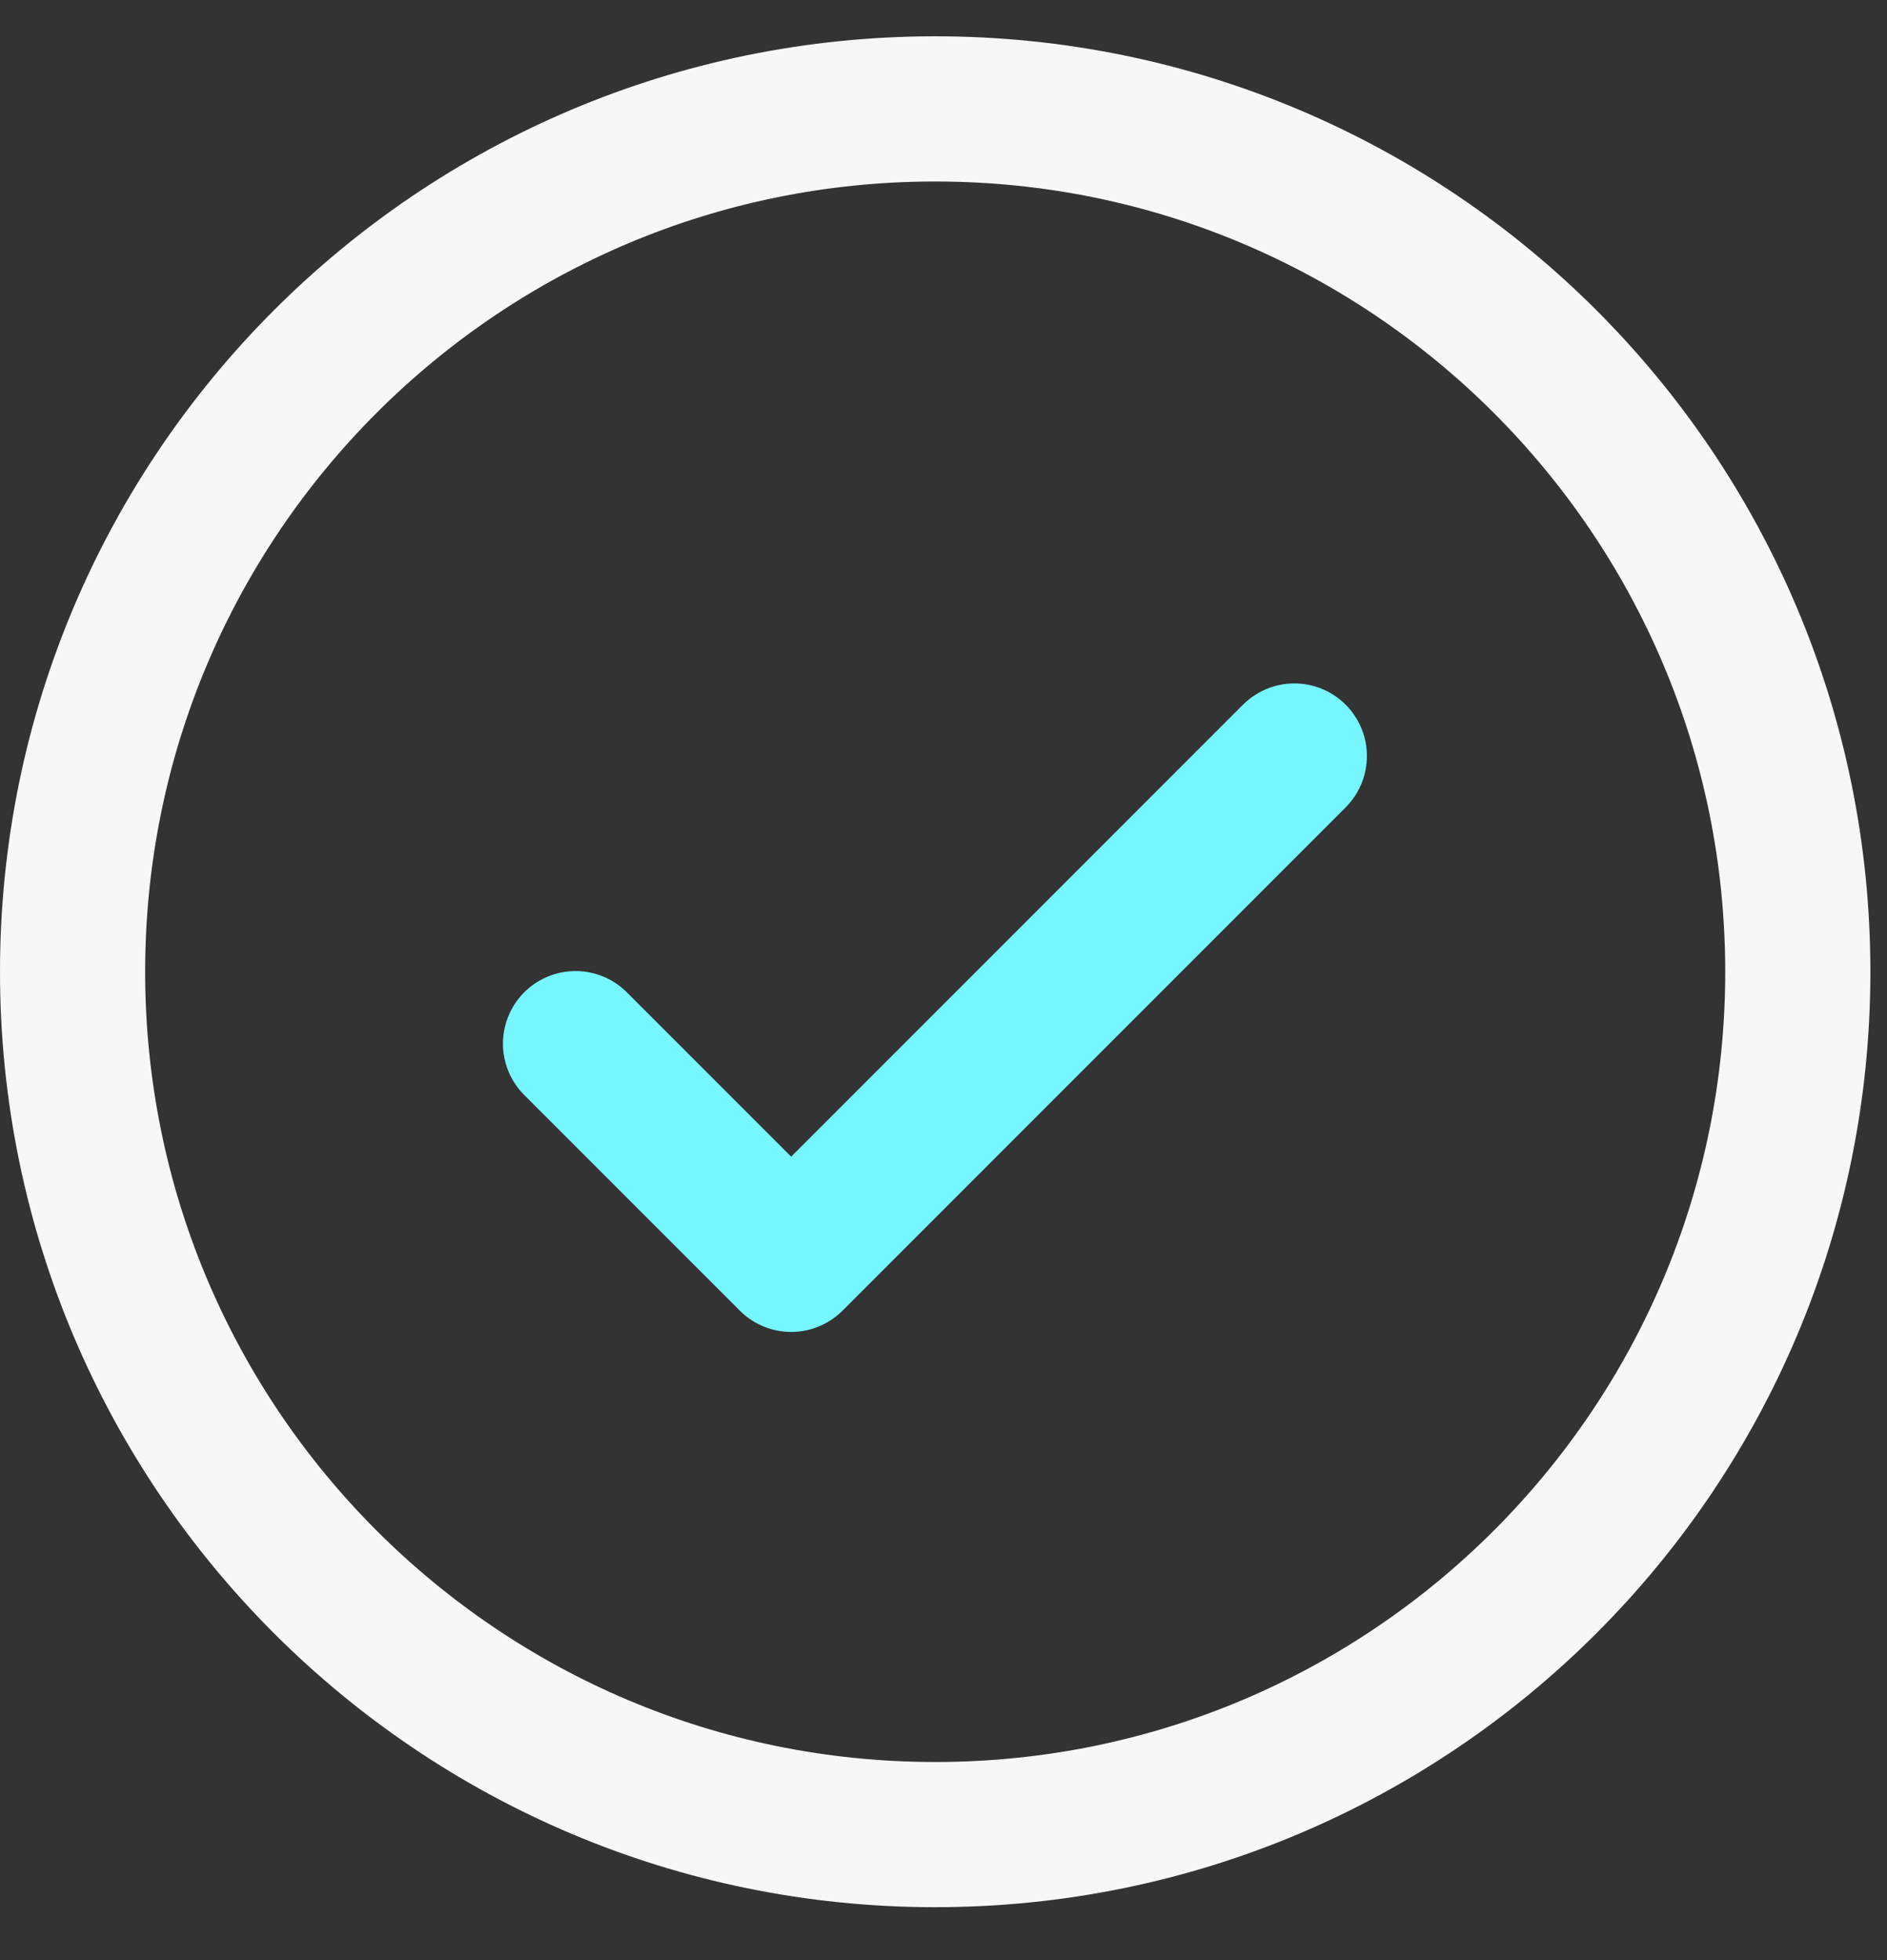 <svg width="26" height="27" viewBox="0 0 26 27" fill="none" xmlns="http://www.w3.org/2000/svg">
<rect x="0" y="0" width="26" height="27" fill="#333333" stroke="none"/>
<path d="M7.93 14.376L10.901 17.347L17.834 10.414" stroke="#76F6FF" stroke-width="2" stroke-linecap="round" stroke-linejoin="round"/>
<path d="M12.886 25.271C19.45 25.271 24.771 19.95 24.771 13.386C24.771 6.821 19.45 1.5 12.886 1.5C6.321 1.5 1 6.821 1 13.386C1 19.95 6.321 25.271 12.886 25.271Z" stroke="#F7F7F7" stroke-width="2" stroke-linecap="round" stroke-linejoin="round"/>
</svg>
